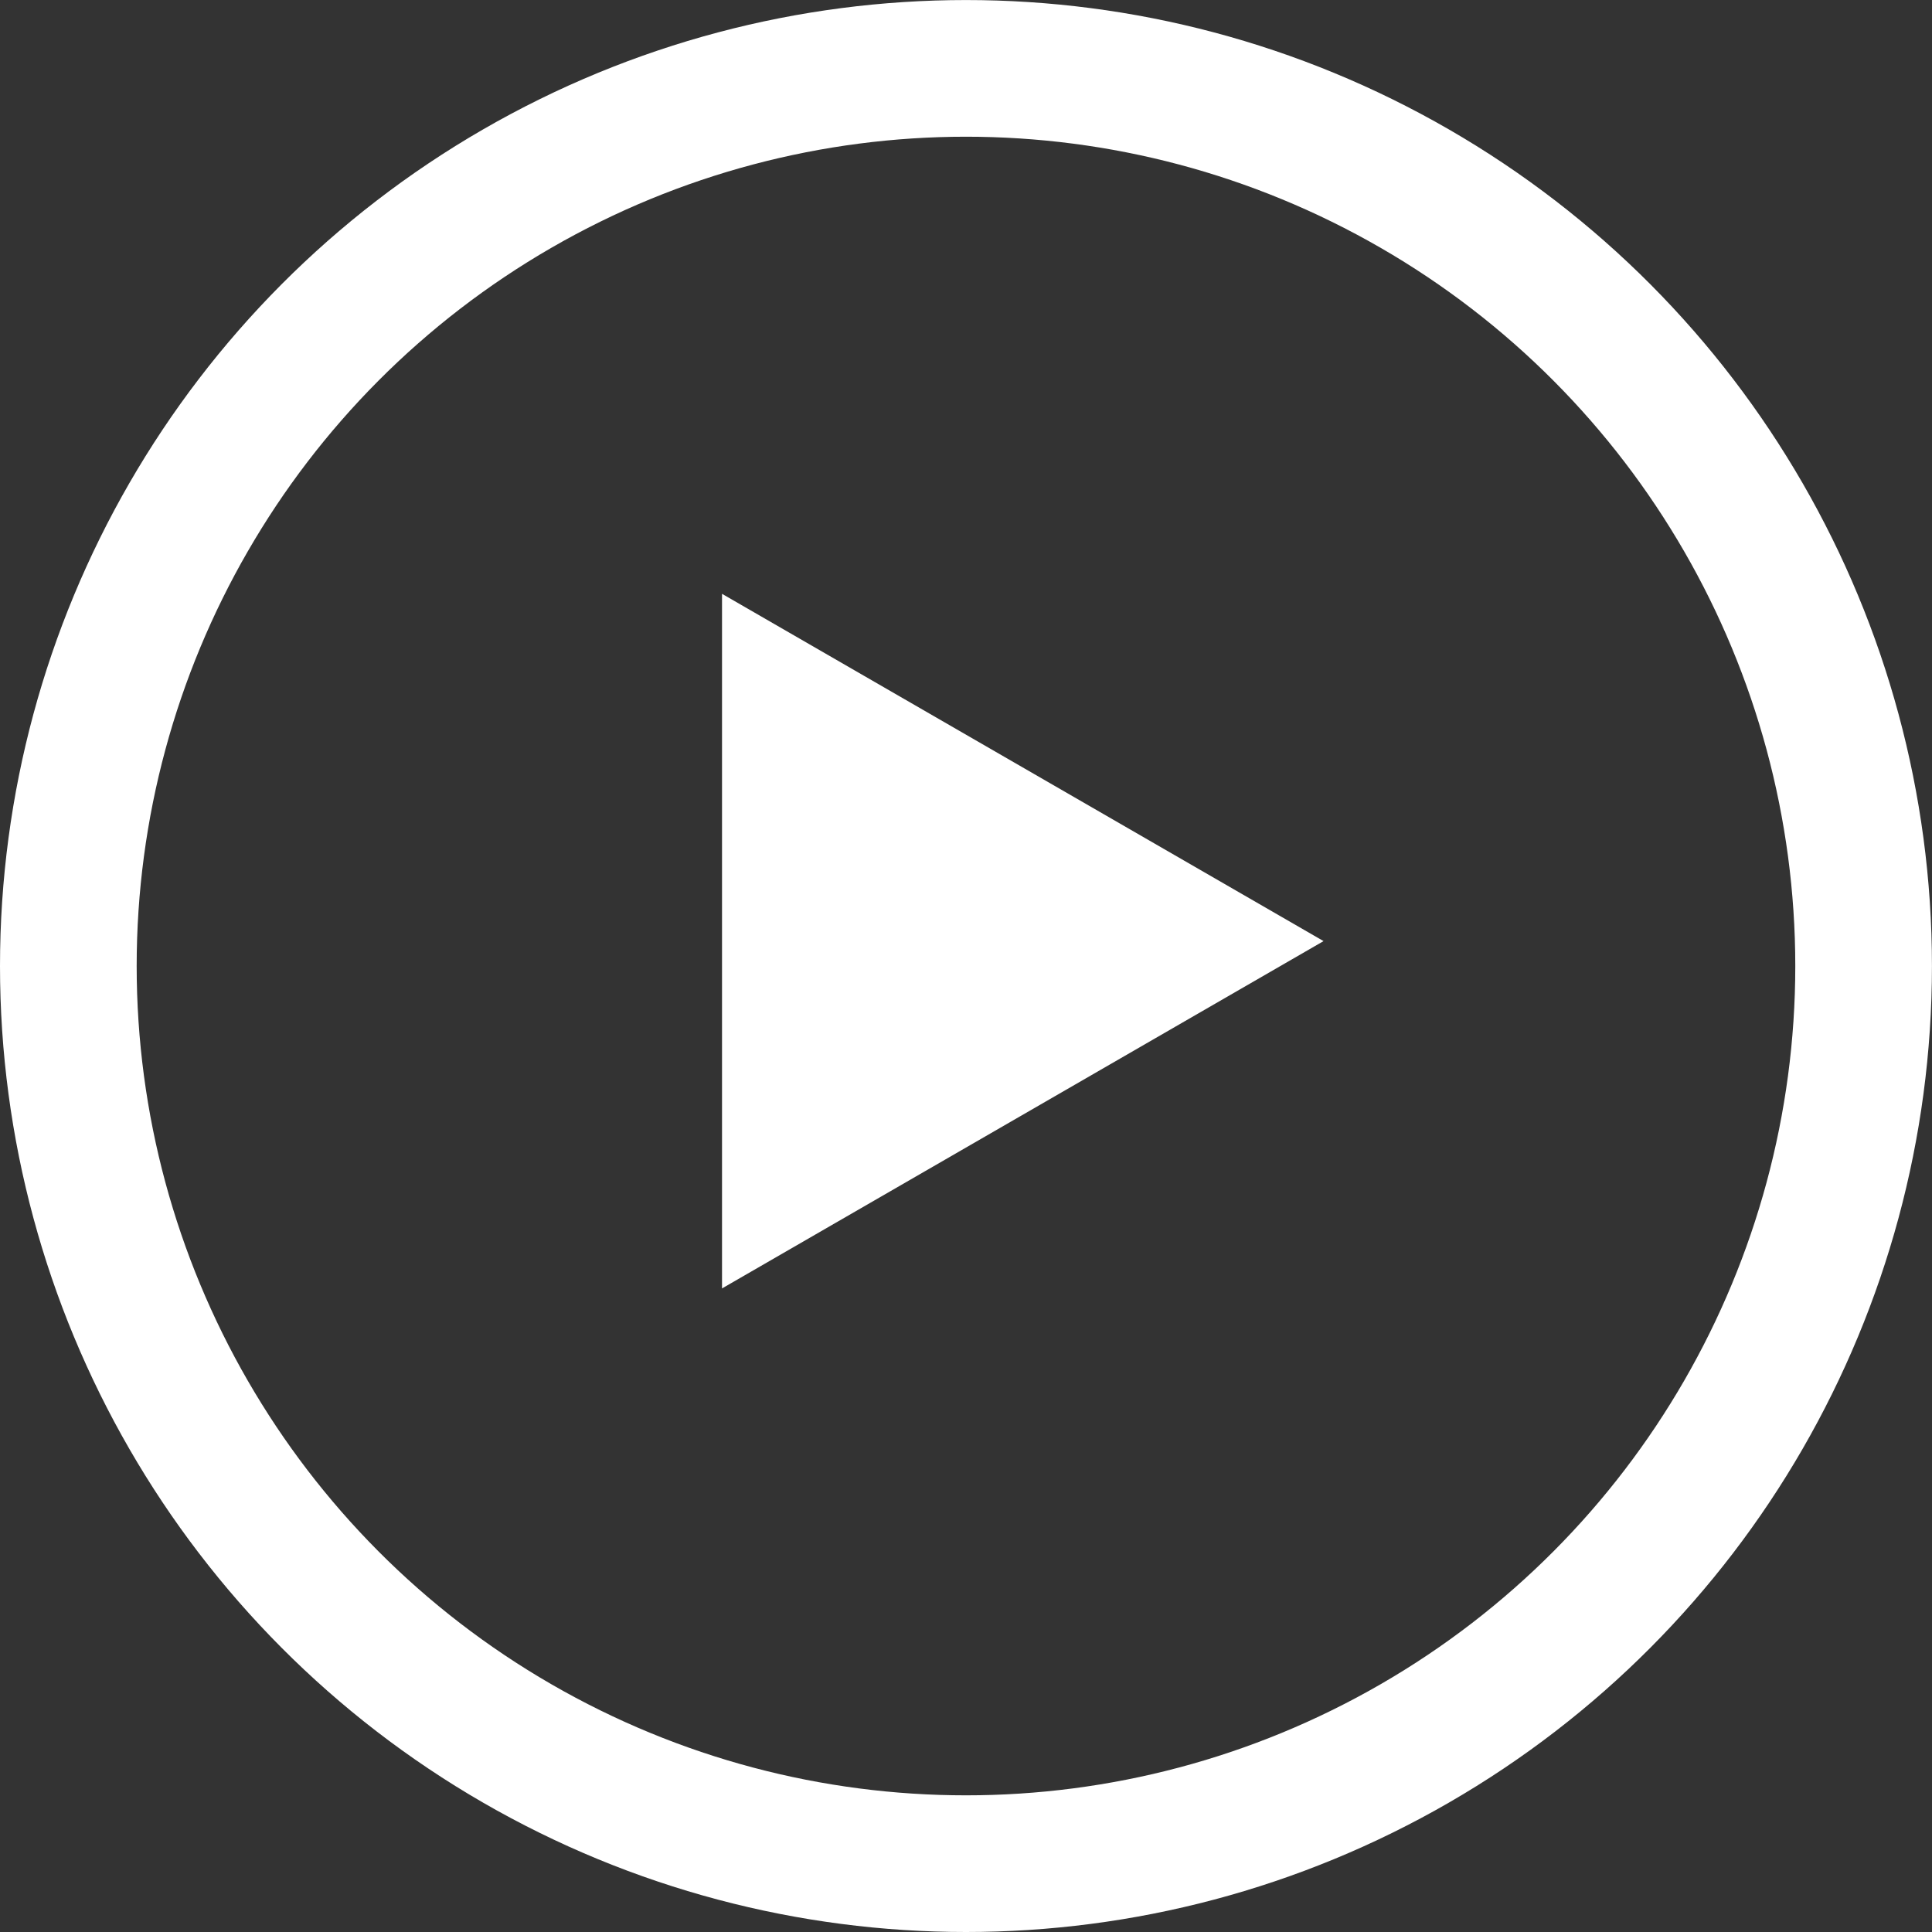 <?xml version="1.0" encoding="utf-8"?>
<!-- Generator: Adobe Illustrator 17.0.0, SVG Export Plug-In . SVG Version: 6.00 Build 0)  -->
<!DOCTYPE svg PUBLIC "-//W3C//DTD SVG 1.1//EN" "http://www.w3.org/Graphics/SVG/1.1/DTD/svg11.dtd">
<svg version="1.1" xmlns="http://www.w3.org/2000/svg" xmlns:xlink="http://www.w3.org/1999/xlink" x="0px" y="0px"
	 width="42.409px" height="42.409px" viewBox="0 0 42.409 42.409" enable-background="new 0 0 42.409 42.409" xml:space="preserve">
<rect x="0" y="0" width="42.409" height="42.409" fill="#333333" stroke="none"/>
<g id="Layer_1">
</g>
<g id="Layer_11">
	<circle fill="none" stroke="#FFFFFF" stroke-width="3" stroke-miterlimit="10" cx="21.204" cy="21.205" r="19.704"/>
	<polygon fill="#FFFFFF" points="15.849,13.035 29.053,20.658 15.849,28.282 	"/>
</g>
</svg>
